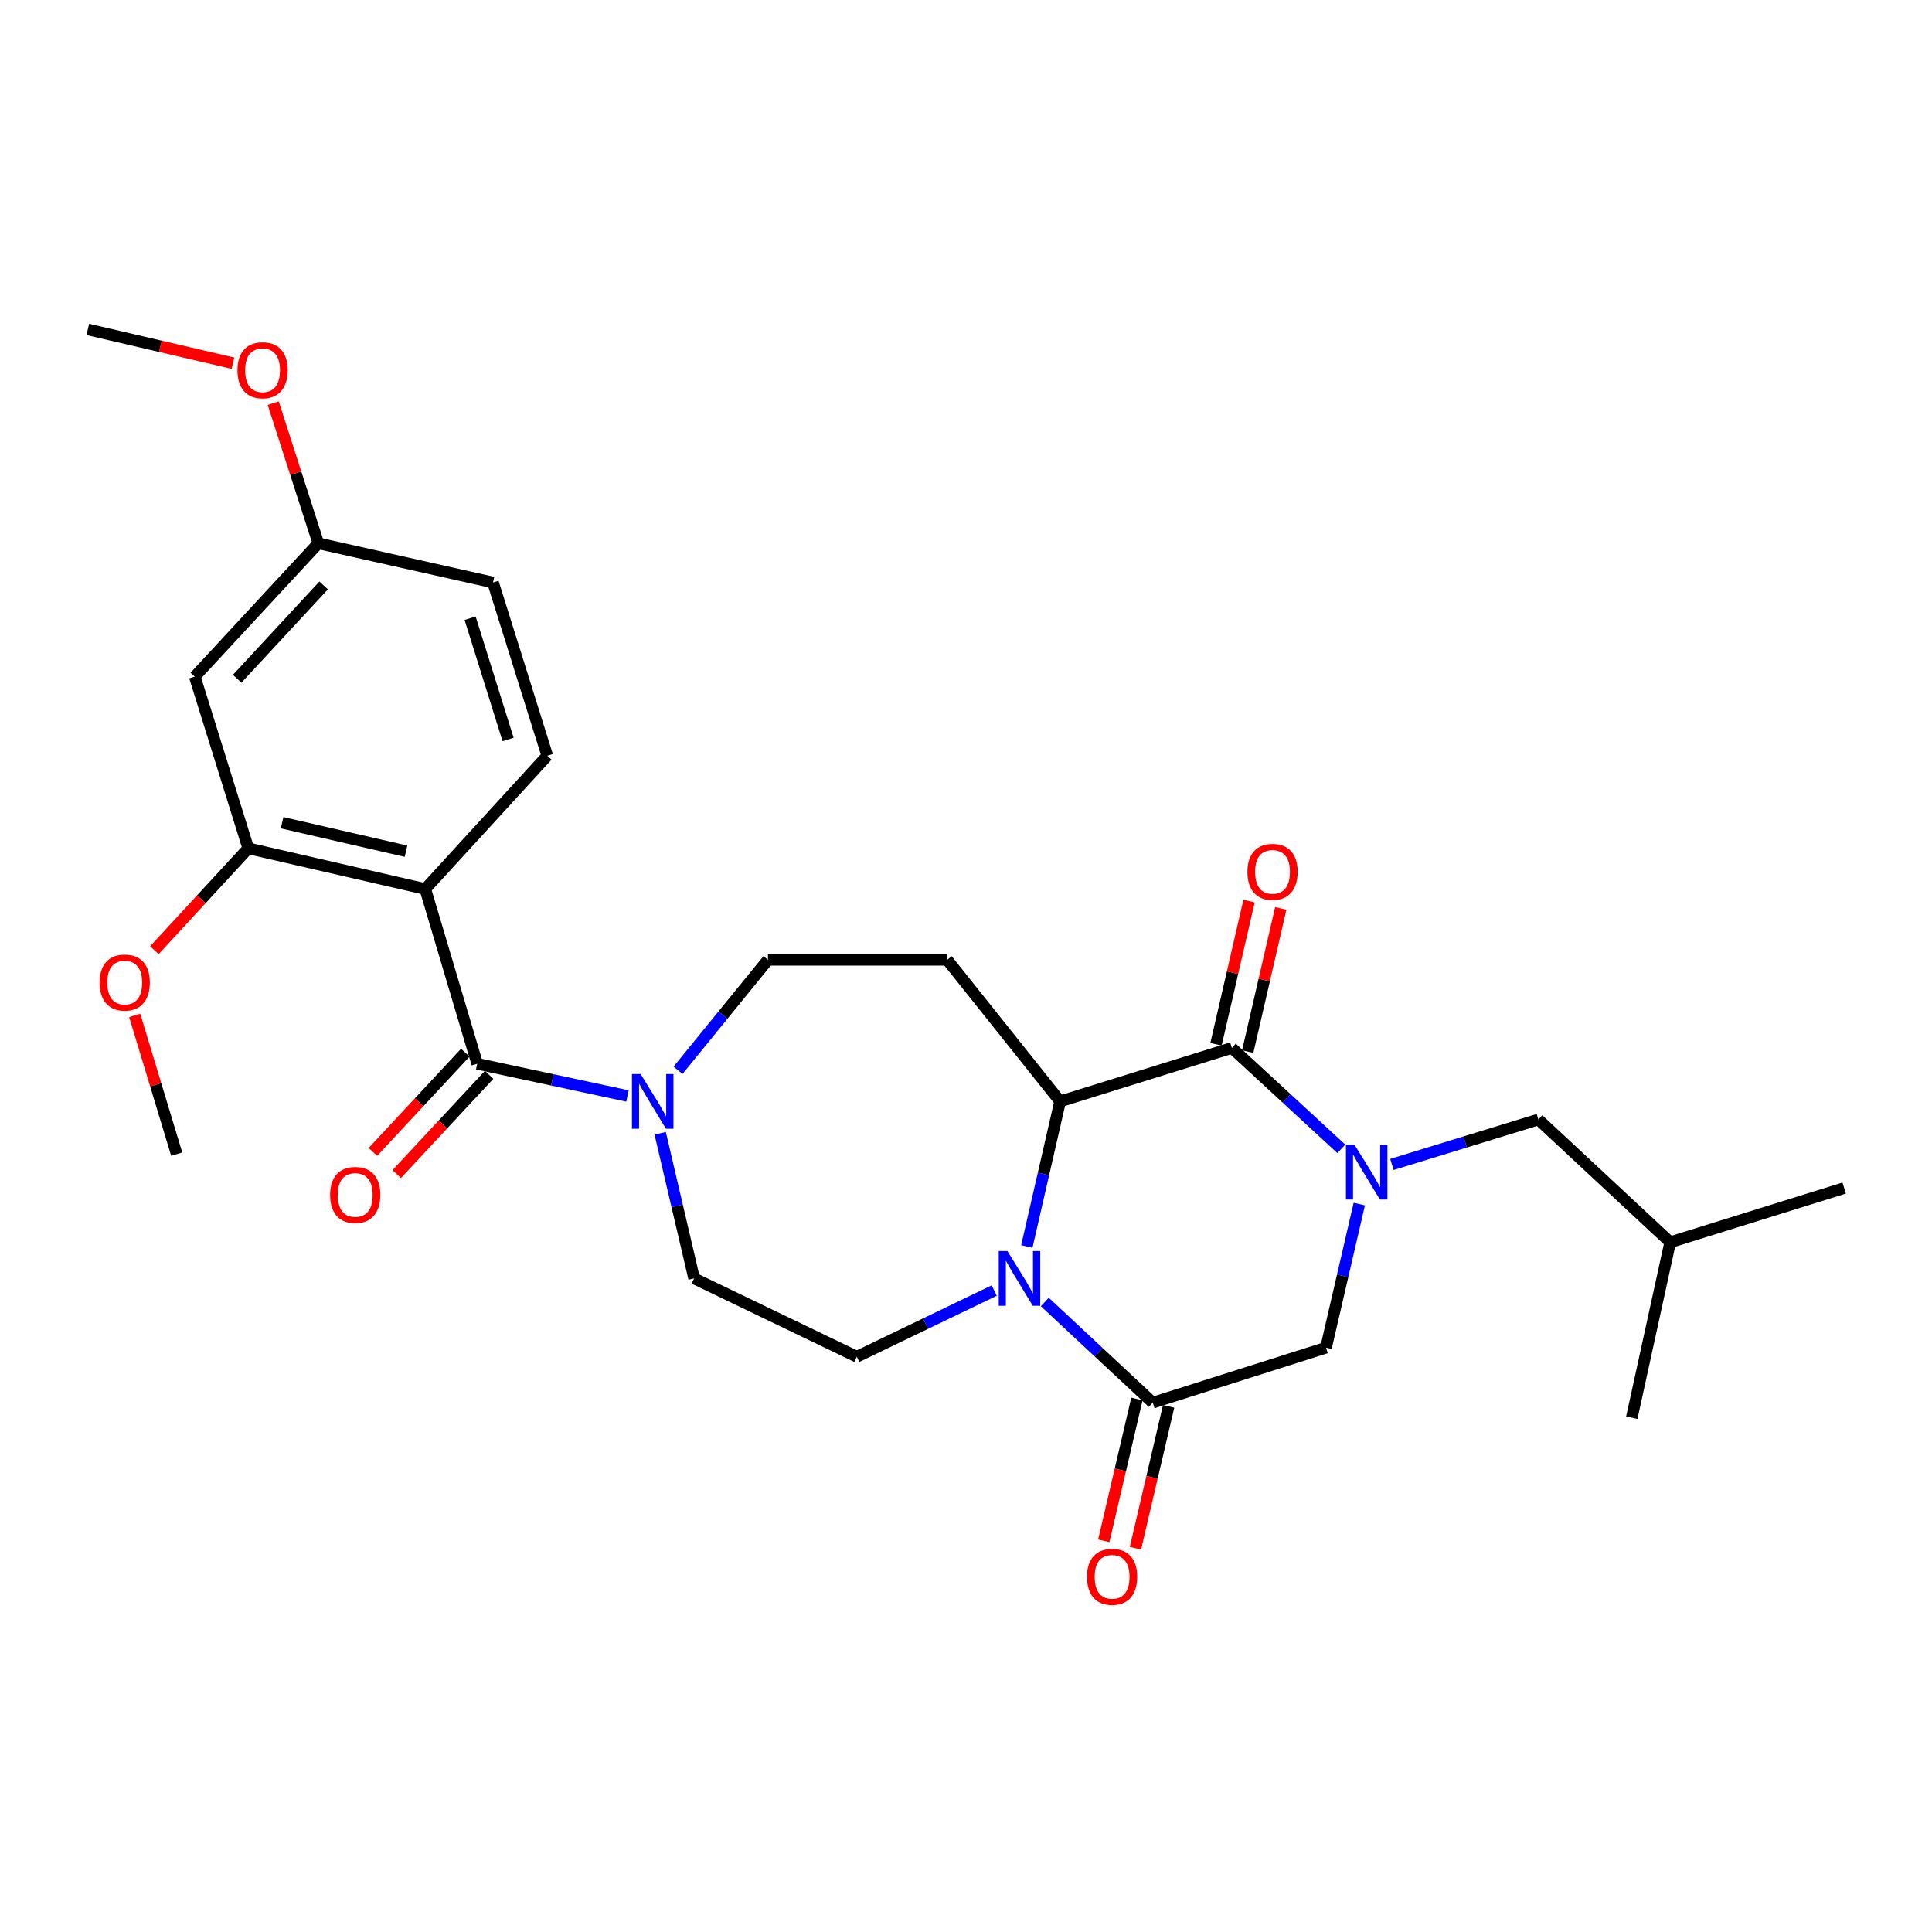 <?xml version='1.0' encoding='iso-8859-1'?>
<svg version='1.1' baseProfile='full'
              xmlns='http://www.w3.org/2000/svg'
                      xmlns:rdkit='http://www.rdkit.org/xml'
                      xmlns:xlink='http://www.w3.org/1999/xlink'
                  xml:space='preserve'
width='1000px' height='1000px' viewBox='0 0 1000 1000'>
<!-- END OF HEADER -->
<rect style='opacity:1.0;fill:#FFFFFF;stroke:none' width='1000' height='1000' x='0' y='0'> </rect>
<path class='bond-1' d='M 694.276,594.641 L 665.943,568.52' style='fill:none;fill-rule:evenodd;stroke:#0000FF;stroke-width:6px;stroke-linecap:butt;stroke-linejoin:miter;stroke-opacity:1' />
<path class='bond-1' d='M 665.943,568.52 L 637.61,542.399' style='fill:none;fill-rule:evenodd;stroke:#000000;stroke-width:6px;stroke-linecap:butt;stroke-linejoin:miter;stroke-opacity:1' />
<path class='bond-7' d='M 703.567,623.222 L 694.955,660.392' style='fill:none;fill-rule:evenodd;stroke:#0000FF;stroke-width:6px;stroke-linecap:butt;stroke-linejoin:miter;stroke-opacity:1' />
<path class='bond-7' d='M 694.955,660.392 L 686.343,697.563' style='fill:none;fill-rule:evenodd;stroke:#000000;stroke-width:6px;stroke-linecap:butt;stroke-linejoin:miter;stroke-opacity:1' />
<path class='bond-13' d='M 720.453,602.72 L 758.359,591.082' style='fill:none;fill-rule:evenodd;stroke:#0000FF;stroke-width:6px;stroke-linecap:butt;stroke-linejoin:miter;stroke-opacity:1' />
<path class='bond-13' d='M 758.359,591.082 L 796.265,579.445' style='fill:none;fill-rule:evenodd;stroke:#000000;stroke-width:6px;stroke-linecap:butt;stroke-linejoin:miter;stroke-opacity:1' />
<path class='bond-0' d='M 540.787,673.911 L 568.729,699.97' style='fill:none;fill-rule:evenodd;stroke:#0000FF;stroke-width:6px;stroke-linecap:butt;stroke-linejoin:miter;stroke-opacity:1' />
<path class='bond-0' d='M 568.729,699.97 L 596.671,726.028' style='fill:none;fill-rule:evenodd;stroke:#000000;stroke-width:6px;stroke-linecap:butt;stroke-linejoin:miter;stroke-opacity:1' />
<path class='bond-10' d='M 514.612,667.992 L 479.047,685.117' style='fill:none;fill-rule:evenodd;stroke:#0000FF;stroke-width:6px;stroke-linecap:butt;stroke-linejoin:miter;stroke-opacity:1' />
<path class='bond-10' d='M 479.047,685.117 L 443.481,702.242' style='fill:none;fill-rule:evenodd;stroke:#000000;stroke-width:6px;stroke-linecap:butt;stroke-linejoin:miter;stroke-opacity:1' />
<path class='bond-28' d='M 531.479,645.186 L 540.102,607.632' style='fill:none;fill-rule:evenodd;stroke:#0000FF;stroke-width:6px;stroke-linecap:butt;stroke-linejoin:miter;stroke-opacity:1' />
<path class='bond-28' d='M 540.102,607.632 L 548.724,570.078' style='fill:none;fill-rule:evenodd;stroke:#000000;stroke-width:6px;stroke-linecap:butt;stroke-linejoin:miter;stroke-opacity:1' />
<path class='bond-3' d='M 637.61,542.399 L 548.724,570.078' style='fill:none;fill-rule:evenodd;stroke:#000000;stroke-width:6px;stroke-linecap:butt;stroke-linejoin:miter;stroke-opacity:1' />
<path class='bond-15' d='M 645.816,544.293 L 654.369,507.24' style='fill:none;fill-rule:evenodd;stroke:#000000;stroke-width:6px;stroke-linecap:butt;stroke-linejoin:miter;stroke-opacity:1' />
<path class='bond-15' d='M 654.369,507.24 L 662.923,470.186' style='fill:none;fill-rule:evenodd;stroke:#FF0000;stroke-width:6px;stroke-linecap:butt;stroke-linejoin:miter;stroke-opacity:1' />
<path class='bond-15' d='M 629.404,540.504 L 637.958,503.451' style='fill:none;fill-rule:evenodd;stroke:#000000;stroke-width:6px;stroke-linecap:butt;stroke-linejoin:miter;stroke-opacity:1' />
<path class='bond-15' d='M 637.958,503.451 L 646.511,466.398' style='fill:none;fill-rule:evenodd;stroke:#FF0000;stroke-width:6px;stroke-linecap:butt;stroke-linejoin:miter;stroke-opacity:1' />
<path class='bond-2' d='M 220.12,460.156 L 247.004,550.596' style='fill:none;fill-rule:evenodd;stroke:#000000;stroke-width:6px;stroke-linecap:butt;stroke-linejoin:miter;stroke-opacity:1' />
<path class='bond-8' d='M 220.12,460.156 L 128.511,439.102' style='fill:none;fill-rule:evenodd;stroke:#000000;stroke-width:6px;stroke-linecap:butt;stroke-linejoin:miter;stroke-opacity:1' />
<path class='bond-8' d='M 210.151,440.583 L 146.025,425.845' style='fill:none;fill-rule:evenodd;stroke:#000000;stroke-width:6px;stroke-linecap:butt;stroke-linejoin:miter;stroke-opacity:1' />
<path class='bond-11' d='M 220.12,460.156 L 283.273,391.164' style='fill:none;fill-rule:evenodd;stroke:#000000;stroke-width:6px;stroke-linecap:butt;stroke-linejoin:miter;stroke-opacity:1' />
<path class='bond-9' d='M 548.724,570.078 L 490.259,496.8' style='fill:none;fill-rule:evenodd;stroke:#000000;stroke-width:6px;stroke-linecap:butt;stroke-linejoin:miter;stroke-opacity:1' />
<path class='bond-4' d='M 247.004,550.596 L 285.893,558.936' style='fill:none;fill-rule:evenodd;stroke:#000000;stroke-width:6px;stroke-linecap:butt;stroke-linejoin:miter;stroke-opacity:1' />
<path class='bond-4' d='M 285.893,558.936 L 324.783,567.276' style='fill:none;fill-rule:evenodd;stroke:#0000FF;stroke-width:6px;stroke-linecap:butt;stroke-linejoin:miter;stroke-opacity:1' />
<path class='bond-17' d='M 240.84,544.858 L 216.931,570.542' style='fill:none;fill-rule:evenodd;stroke:#000000;stroke-width:6px;stroke-linecap:butt;stroke-linejoin:miter;stroke-opacity:1' />
<path class='bond-17' d='M 216.931,570.542 L 193.022,596.226' style='fill:none;fill-rule:evenodd;stroke:#FF0000;stroke-width:6px;stroke-linecap:butt;stroke-linejoin:miter;stroke-opacity:1' />
<path class='bond-17' d='M 253.168,556.334 L 229.259,582.018' style='fill:none;fill-rule:evenodd;stroke:#000000;stroke-width:6px;stroke-linecap:butt;stroke-linejoin:miter;stroke-opacity:1' />
<path class='bond-17' d='M 229.259,582.018 L 205.35,607.703' style='fill:none;fill-rule:evenodd;stroke:#FF0000;stroke-width:6px;stroke-linecap:butt;stroke-linejoin:miter;stroke-opacity:1' />
<path class='bond-5' d='M 596.671,726.028 L 686.343,697.563' style='fill:none;fill-rule:evenodd;stroke:#000000;stroke-width:6px;stroke-linecap:butt;stroke-linejoin:miter;stroke-opacity:1' />
<path class='bond-18' d='M 588.471,724.112 L 579.892,760.819' style='fill:none;fill-rule:evenodd;stroke:#000000;stroke-width:6px;stroke-linecap:butt;stroke-linejoin:miter;stroke-opacity:1' />
<path class='bond-18' d='M 579.892,760.819 L 571.313,797.526' style='fill:none;fill-rule:evenodd;stroke:#FF0000;stroke-width:6px;stroke-linecap:butt;stroke-linejoin:miter;stroke-opacity:1' />
<path class='bond-18' d='M 604.872,727.945 L 596.293,764.652' style='fill:none;fill-rule:evenodd;stroke:#000000;stroke-width:6px;stroke-linecap:butt;stroke-linejoin:miter;stroke-opacity:1' />
<path class='bond-18' d='M 596.293,764.652 L 587.714,801.359' style='fill:none;fill-rule:evenodd;stroke:#FF0000;stroke-width:6px;stroke-linecap:butt;stroke-linejoin:miter;stroke-opacity:1' />
<path class='bond-6' d='M 350.948,553.981 L 374.219,525.39' style='fill:none;fill-rule:evenodd;stroke:#0000FF;stroke-width:6px;stroke-linecap:butt;stroke-linejoin:miter;stroke-opacity:1' />
<path class='bond-6' d='M 374.219,525.39 L 397.49,496.8' style='fill:none;fill-rule:evenodd;stroke:#000000;stroke-width:6px;stroke-linecap:butt;stroke-linejoin:miter;stroke-opacity:1' />
<path class='bond-29' d='M 341.708,586.59 L 350.491,624.143' style='fill:none;fill-rule:evenodd;stroke:#0000FF;stroke-width:6px;stroke-linecap:butt;stroke-linejoin:miter;stroke-opacity:1' />
<path class='bond-29' d='M 350.491,624.143 L 359.274,661.696' style='fill:none;fill-rule:evenodd;stroke:#000000;stroke-width:6px;stroke-linecap:butt;stroke-linejoin:miter;stroke-opacity:1' />
<path class='bond-12' d='M 128.511,439.102 L 100.813,350.225' style='fill:none;fill-rule:evenodd;stroke:#000000;stroke-width:6px;stroke-linecap:butt;stroke-linejoin:miter;stroke-opacity:1' />
<path class='bond-21' d='M 128.511,439.102 L 104.216,465.462' style='fill:none;fill-rule:evenodd;stroke:#000000;stroke-width:6px;stroke-linecap:butt;stroke-linejoin:miter;stroke-opacity:1' />
<path class='bond-21' d='M 104.216,465.462 L 79.921,491.823' style='fill:none;fill-rule:evenodd;stroke:#FF0000;stroke-width:6px;stroke-linecap:butt;stroke-linejoin:miter;stroke-opacity:1' />
<path class='bond-14' d='M 490.259,496.8 L 397.49,496.8' style='fill:none;fill-rule:evenodd;stroke:#000000;stroke-width:6px;stroke-linecap:butt;stroke-linejoin:miter;stroke-opacity:1' />
<path class='bond-16' d='M 443.481,702.242 L 359.274,661.696' style='fill:none;fill-rule:evenodd;stroke:#000000;stroke-width:6px;stroke-linecap:butt;stroke-linejoin:miter;stroke-opacity:1' />
<path class='bond-20' d='M 283.273,391.164 L 255.182,301.492' style='fill:none;fill-rule:evenodd;stroke:#000000;stroke-width:6px;stroke-linecap:butt;stroke-linejoin:miter;stroke-opacity:1' />
<path class='bond-20' d='M 262.986,382.748 L 243.323,319.978' style='fill:none;fill-rule:evenodd;stroke:#000000;stroke-width:6px;stroke-linecap:butt;stroke-linejoin:miter;stroke-opacity:1' />
<path class='bond-30' d='M 100.813,350.225 L 164.761,281.215' style='fill:none;fill-rule:evenodd;stroke:#000000;stroke-width:6px;stroke-linecap:butt;stroke-linejoin:miter;stroke-opacity:1' />
<path class='bond-30' d='M 122.76,351.322 L 167.524,303.015' style='fill:none;fill-rule:evenodd;stroke:#000000;stroke-width:6px;stroke-linecap:butt;stroke-linejoin:miter;stroke-opacity:1' />
<path class='bond-23' d='M 796.265,579.445 L 864.49,642.981' style='fill:none;fill-rule:evenodd;stroke:#000000;stroke-width:6px;stroke-linecap:butt;stroke-linejoin:miter;stroke-opacity:1' />
<path class='bond-19' d='M 164.761,281.215 L 255.182,301.492' style='fill:none;fill-rule:evenodd;stroke:#000000;stroke-width:6px;stroke-linecap:butt;stroke-linejoin:miter;stroke-opacity:1' />
<path class='bond-22' d='M 164.761,281.215 L 153.091,244.945' style='fill:none;fill-rule:evenodd;stroke:#000000;stroke-width:6px;stroke-linecap:butt;stroke-linejoin:miter;stroke-opacity:1' />
<path class='bond-22' d='M 153.091,244.945 L 141.42,208.676' style='fill:none;fill-rule:evenodd;stroke:#FF0000;stroke-width:6px;stroke-linecap:butt;stroke-linejoin:miter;stroke-opacity:1' />
<path class='bond-24' d='M 69.732,525.569 L 80.598,561.476' style='fill:none;fill-rule:evenodd;stroke:#FF0000;stroke-width:6px;stroke-linecap:butt;stroke-linejoin:miter;stroke-opacity:1' />
<path class='bond-24' d='M 80.598,561.476 L 91.465,597.383' style='fill:none;fill-rule:evenodd;stroke:#000000;stroke-width:6px;stroke-linecap:butt;stroke-linejoin:miter;stroke-opacity:1' />
<path class='bond-25' d='M 120.591,187.995 L 83.023,179.251' style='fill:none;fill-rule:evenodd;stroke:#FF0000;stroke-width:6px;stroke-linecap:butt;stroke-linejoin:miter;stroke-opacity:1' />
<path class='bond-25' d='M 83.023,179.251 L 45.455,170.507' style='fill:none;fill-rule:evenodd;stroke:#000000;stroke-width:6px;stroke-linecap:butt;stroke-linejoin:miter;stroke-opacity:1' />
<path class='bond-26' d='M 864.49,642.981 L 844.615,733.814' style='fill:none;fill-rule:evenodd;stroke:#000000;stroke-width:6px;stroke-linecap:butt;stroke-linejoin:miter;stroke-opacity:1' />
<path class='bond-27' d='M 864.49,642.981 L 954.545,614.928' style='fill:none;fill-rule:evenodd;stroke:#000000;stroke-width:6px;stroke-linecap:butt;stroke-linejoin:miter;stroke-opacity:1' />
<path  class='atom-0' d='M 701.128 592.571
L 710.408 607.571
Q 711.328 609.051, 712.808 611.731
Q 714.288 614.411, 714.368 614.571
L 714.368 592.571
L 718.128 592.571
L 718.128 620.891
L 714.248 620.891
L 704.288 604.491
Q 703.128 602.571, 701.888 600.371
Q 700.688 598.171, 700.328 597.491
L 700.328 620.891
L 696.648 620.891
L 696.648 592.571
L 701.128 592.571
' fill='#0000FF'/>
<path  class='atom-1' d='M 521.429 647.536
L 530.709 662.536
Q 531.629 664.016, 533.109 666.696
Q 534.589 669.376, 534.669 669.536
L 534.669 647.536
L 538.429 647.536
L 538.429 675.856
L 534.549 675.856
L 524.589 659.456
Q 523.429 657.536, 522.189 655.336
Q 520.989 653.136, 520.629 652.456
L 520.629 675.856
L 516.949 675.856
L 516.949 647.536
L 521.429 647.536
' fill='#0000FF'/>
<path  class='atom-7' d='M 331.585 555.918
L 340.865 570.918
Q 341.785 572.398, 343.265 575.078
Q 344.745 577.758, 344.825 577.918
L 344.825 555.918
L 348.585 555.918
L 348.585 584.238
L 344.705 584.238
L 334.745 567.838
Q 333.585 565.918, 332.345 563.718
Q 331.145 561.518, 330.785 560.838
L 330.785 584.238
L 327.105 584.238
L 327.105 555.918
L 331.585 555.918
' fill='#0000FF'/>
<path  class='atom-16' d='M 645.664 451.272
Q 645.664 444.472, 649.024 440.672
Q 652.384 436.872, 658.664 436.872
Q 664.944 436.872, 668.304 440.672
Q 671.664 444.472, 671.664 451.272
Q 671.664 458.152, 668.264 462.072
Q 664.864 465.952, 658.664 465.952
Q 652.424 465.952, 649.024 462.072
Q 645.664 458.192, 645.664 451.272
M 658.664 462.752
Q 662.984 462.752, 665.304 459.872
Q 667.664 456.952, 667.664 451.272
Q 667.664 445.712, 665.304 442.912
Q 662.984 440.072, 658.664 440.072
Q 654.344 440.072, 651.984 442.872
Q 649.664 445.672, 649.664 451.272
Q 649.664 456.992, 651.984 459.872
Q 654.344 462.752, 658.664 462.752
' fill='#FF0000'/>
<path  class='atom-18' d='M 170.869 618.498
Q 170.869 611.698, 174.229 607.898
Q 177.589 604.098, 183.869 604.098
Q 190.149 604.098, 193.509 607.898
Q 196.869 611.698, 196.869 618.498
Q 196.869 625.378, 193.469 629.298
Q 190.069 633.178, 183.869 633.178
Q 177.629 633.178, 174.229 629.298
Q 170.869 625.418, 170.869 618.498
M 183.869 629.978
Q 188.189 629.978, 190.509 627.098
Q 192.869 624.178, 192.869 618.498
Q 192.869 612.938, 190.509 610.138
Q 188.189 607.298, 183.869 607.298
Q 179.549 607.298, 177.189 610.098
Q 174.869 612.898, 174.869 618.498
Q 174.869 624.218, 177.189 627.098
Q 179.549 629.978, 183.869 629.978
' fill='#FF0000'/>
<path  class='atom-19' d='M 562.627 816.155
Q 562.627 809.355, 565.987 805.555
Q 569.347 801.755, 575.627 801.755
Q 581.907 801.755, 585.267 805.555
Q 588.627 809.355, 588.627 816.155
Q 588.627 823.035, 585.227 826.955
Q 581.827 830.835, 575.627 830.835
Q 569.387 830.835, 565.987 826.955
Q 562.627 823.075, 562.627 816.155
M 575.627 827.635
Q 579.947 827.635, 582.267 824.755
Q 584.627 821.835, 584.627 816.155
Q 584.627 810.595, 582.267 807.795
Q 579.947 804.955, 575.627 804.955
Q 571.307 804.955, 568.947 807.755
Q 566.627 810.555, 566.627 816.155
Q 566.627 821.875, 568.947 824.755
Q 571.307 827.635, 575.627 827.635
' fill='#FF0000'/>
<path  class='atom-22' d='M 51.562 508.567
Q 51.562 501.767, 54.922 497.967
Q 58.282 494.167, 64.562 494.167
Q 70.842 494.167, 74.202 497.967
Q 77.562 501.767, 77.562 508.567
Q 77.562 515.447, 74.162 519.367
Q 70.762 523.247, 64.562 523.247
Q 58.322 523.247, 54.922 519.367
Q 51.562 515.487, 51.562 508.567
M 64.562 520.047
Q 68.882 520.047, 71.202 517.167
Q 73.562 514.247, 73.562 508.567
Q 73.562 503.007, 71.202 500.207
Q 68.882 497.367, 64.562 497.367
Q 60.242 497.367, 57.882 500.167
Q 55.562 502.967, 55.562 508.567
Q 55.562 514.287, 57.882 517.167
Q 60.242 520.047, 64.562 520.047
' fill='#FF0000'/>
<path  class='atom-23' d='M 122.913 191.641
Q 122.913 184.841, 126.273 181.041
Q 129.633 177.241, 135.913 177.241
Q 142.193 177.241, 145.553 181.041
Q 148.913 184.841, 148.913 191.641
Q 148.913 198.521, 145.513 202.441
Q 142.113 206.321, 135.913 206.321
Q 129.673 206.321, 126.273 202.441
Q 122.913 198.561, 122.913 191.641
M 135.913 203.121
Q 140.233 203.121, 142.553 200.241
Q 144.913 197.321, 144.913 191.641
Q 144.913 186.081, 142.553 183.281
Q 140.233 180.441, 135.913 180.441
Q 131.593 180.441, 129.233 183.241
Q 126.913 186.041, 126.913 191.641
Q 126.913 197.361, 129.233 200.241
Q 131.593 203.121, 135.913 203.121
' fill='#FF0000'/>
</svg>
